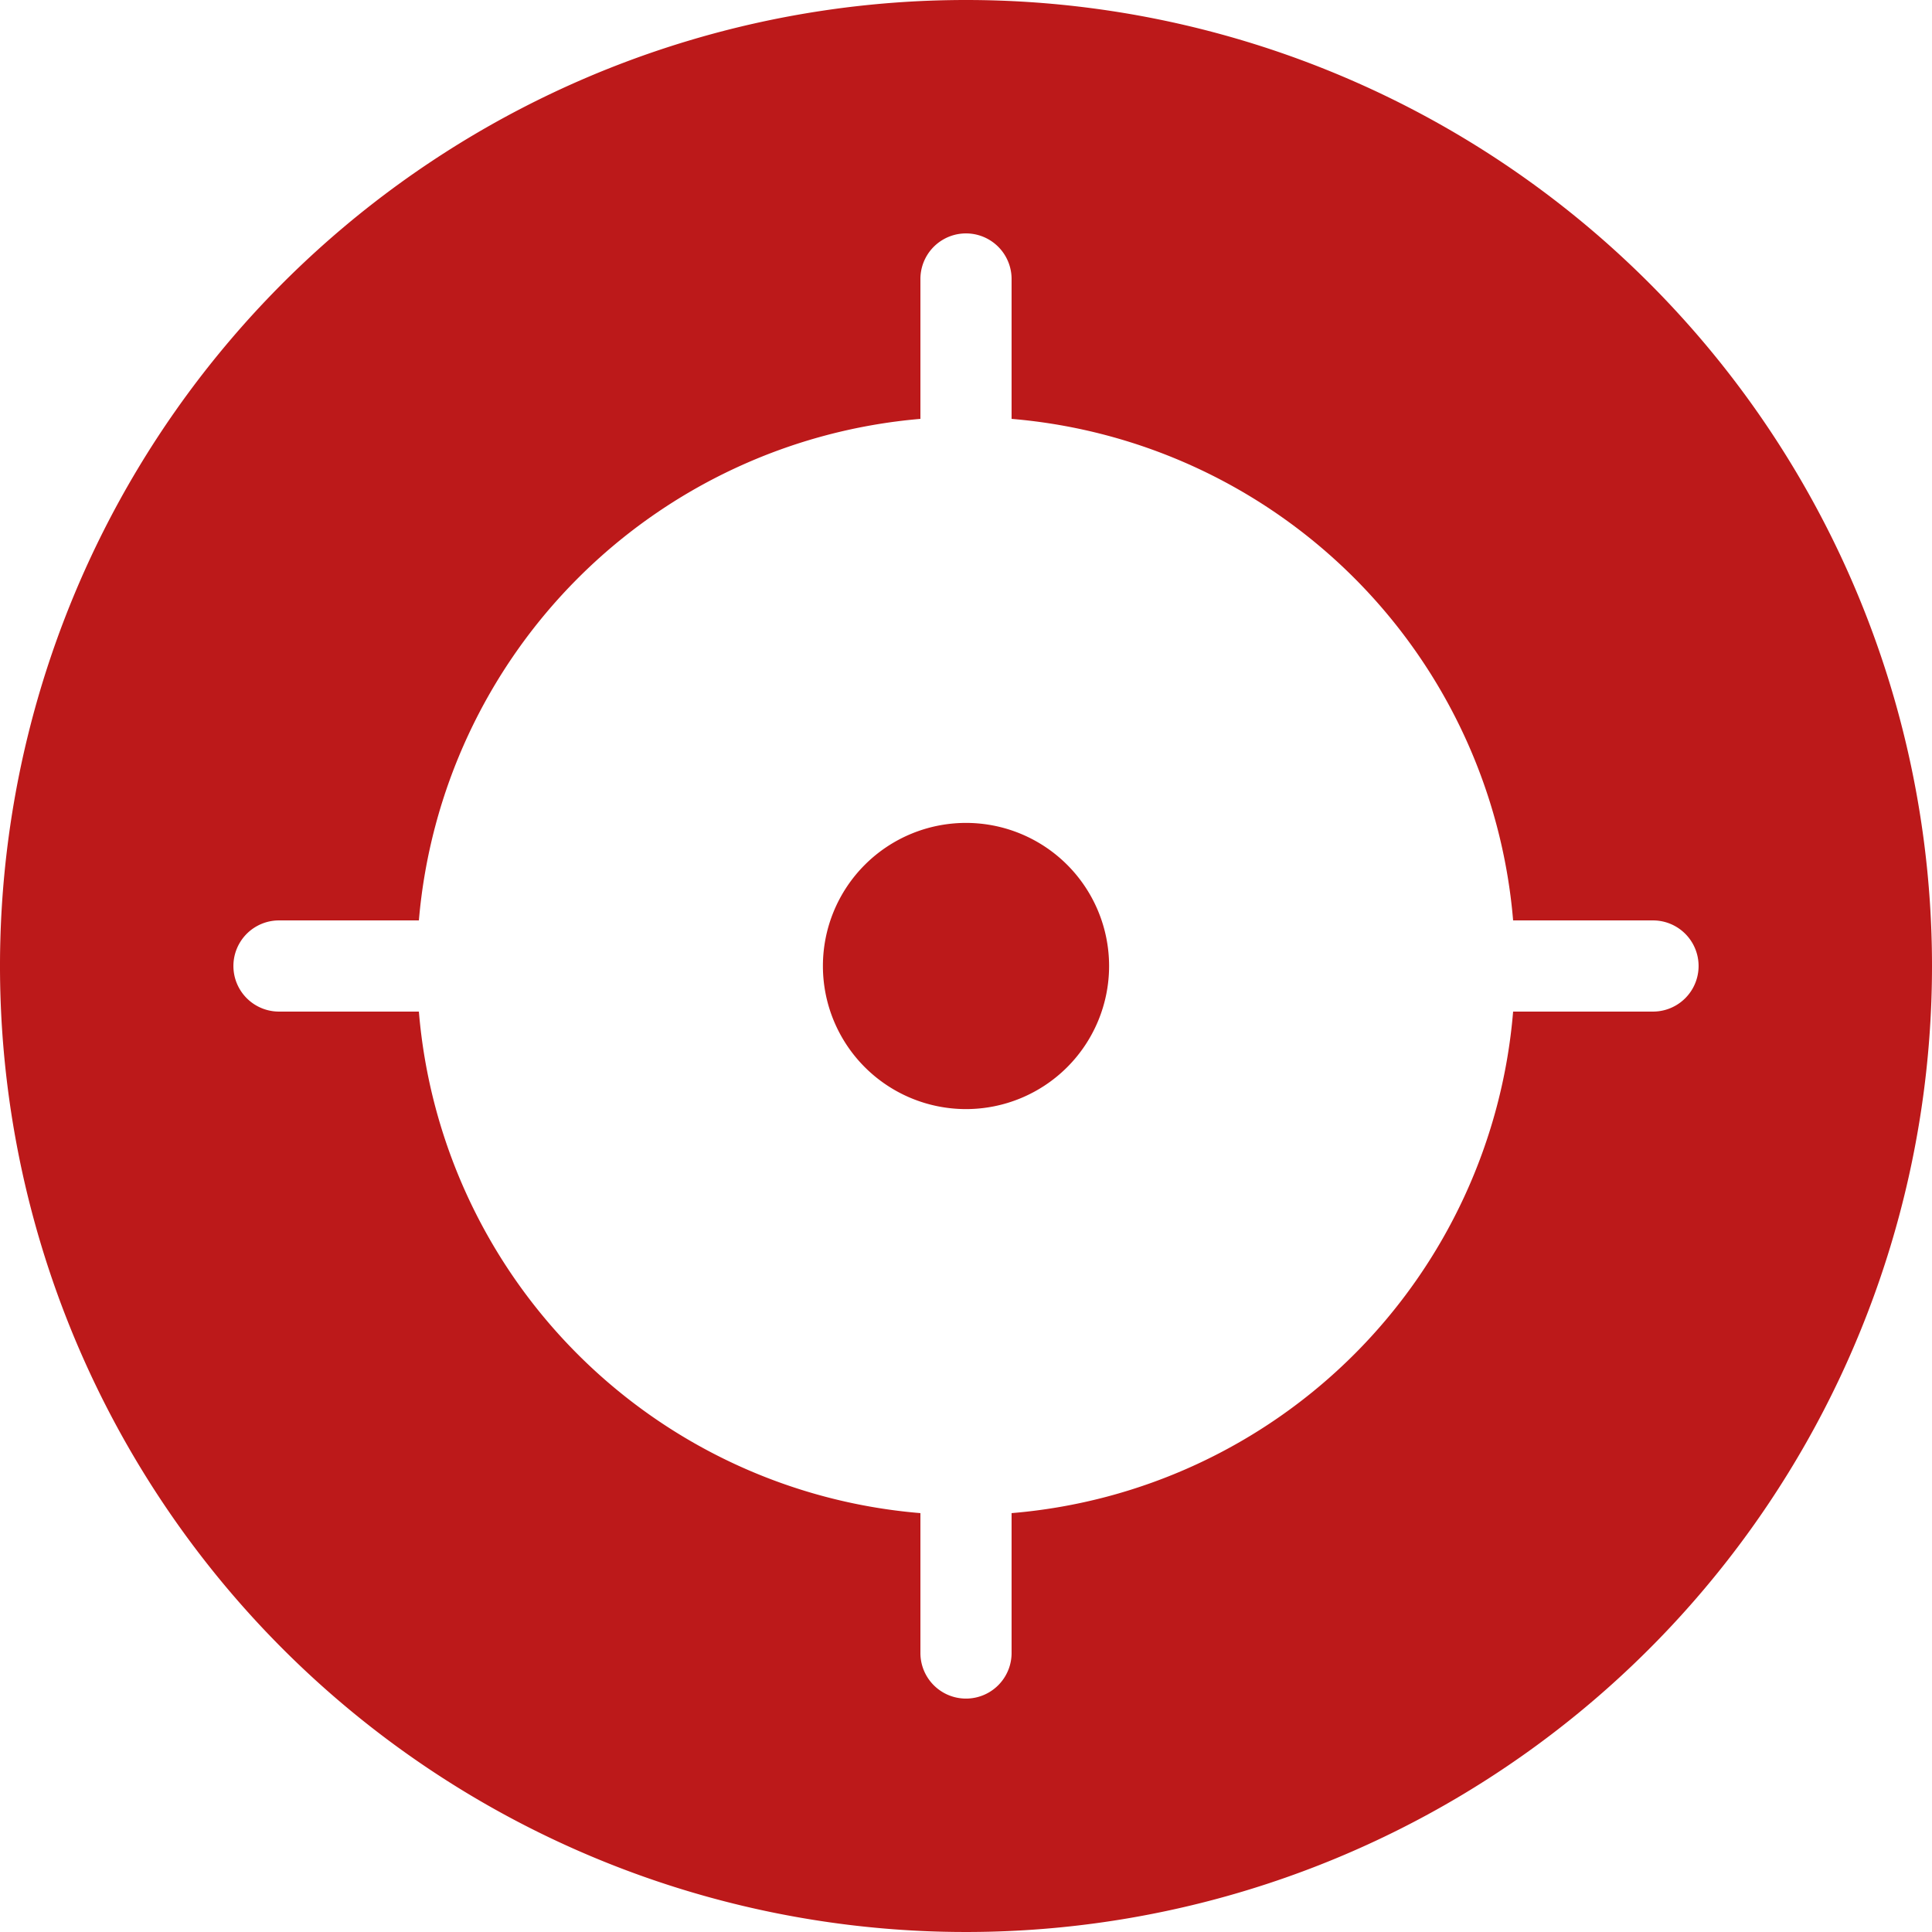 <svg id="Calque_2" data-name="Calque 2" xmlns="http://www.w3.org/2000/svg" width="32" height="32" viewBox="0 0 32 32">
  <g id="Calque_1" data-name="Calque 1">
    <path id="Tracé_642" data-name="Tracé 642" d="M12.5,10.13a2.37,2.37,0,1,0,2.37,2.37,2.37,2.37,0,0,0-2.37-2.37" transform="translate(3.5 3.5)" fill="#bc191a"/>
    <path id="Tracé_643" data-name="Tracé 643" d="M27.379,16.755H25.062a9.088,9.088,0,0,1-8.307,8.307v2.317a.755.755,0,1,1-1.51,0V25.062a9.088,9.088,0,0,1-8.307-8.307H4.621a.755.755,0,1,1,0-1.51H6.938a9.114,9.114,0,0,1,8.307-8.307V4.621a.755.755,0,1,1,1.51,0V6.938a9.1,9.1,0,0,1,8.307,8.307h2.317a.755.755,0,1,1,0,1.51M16,0A16,16,0,1,0,32,16,16,16,0,0,0,16,0" fill="#bc191a"/>
  </g>
</svg>
